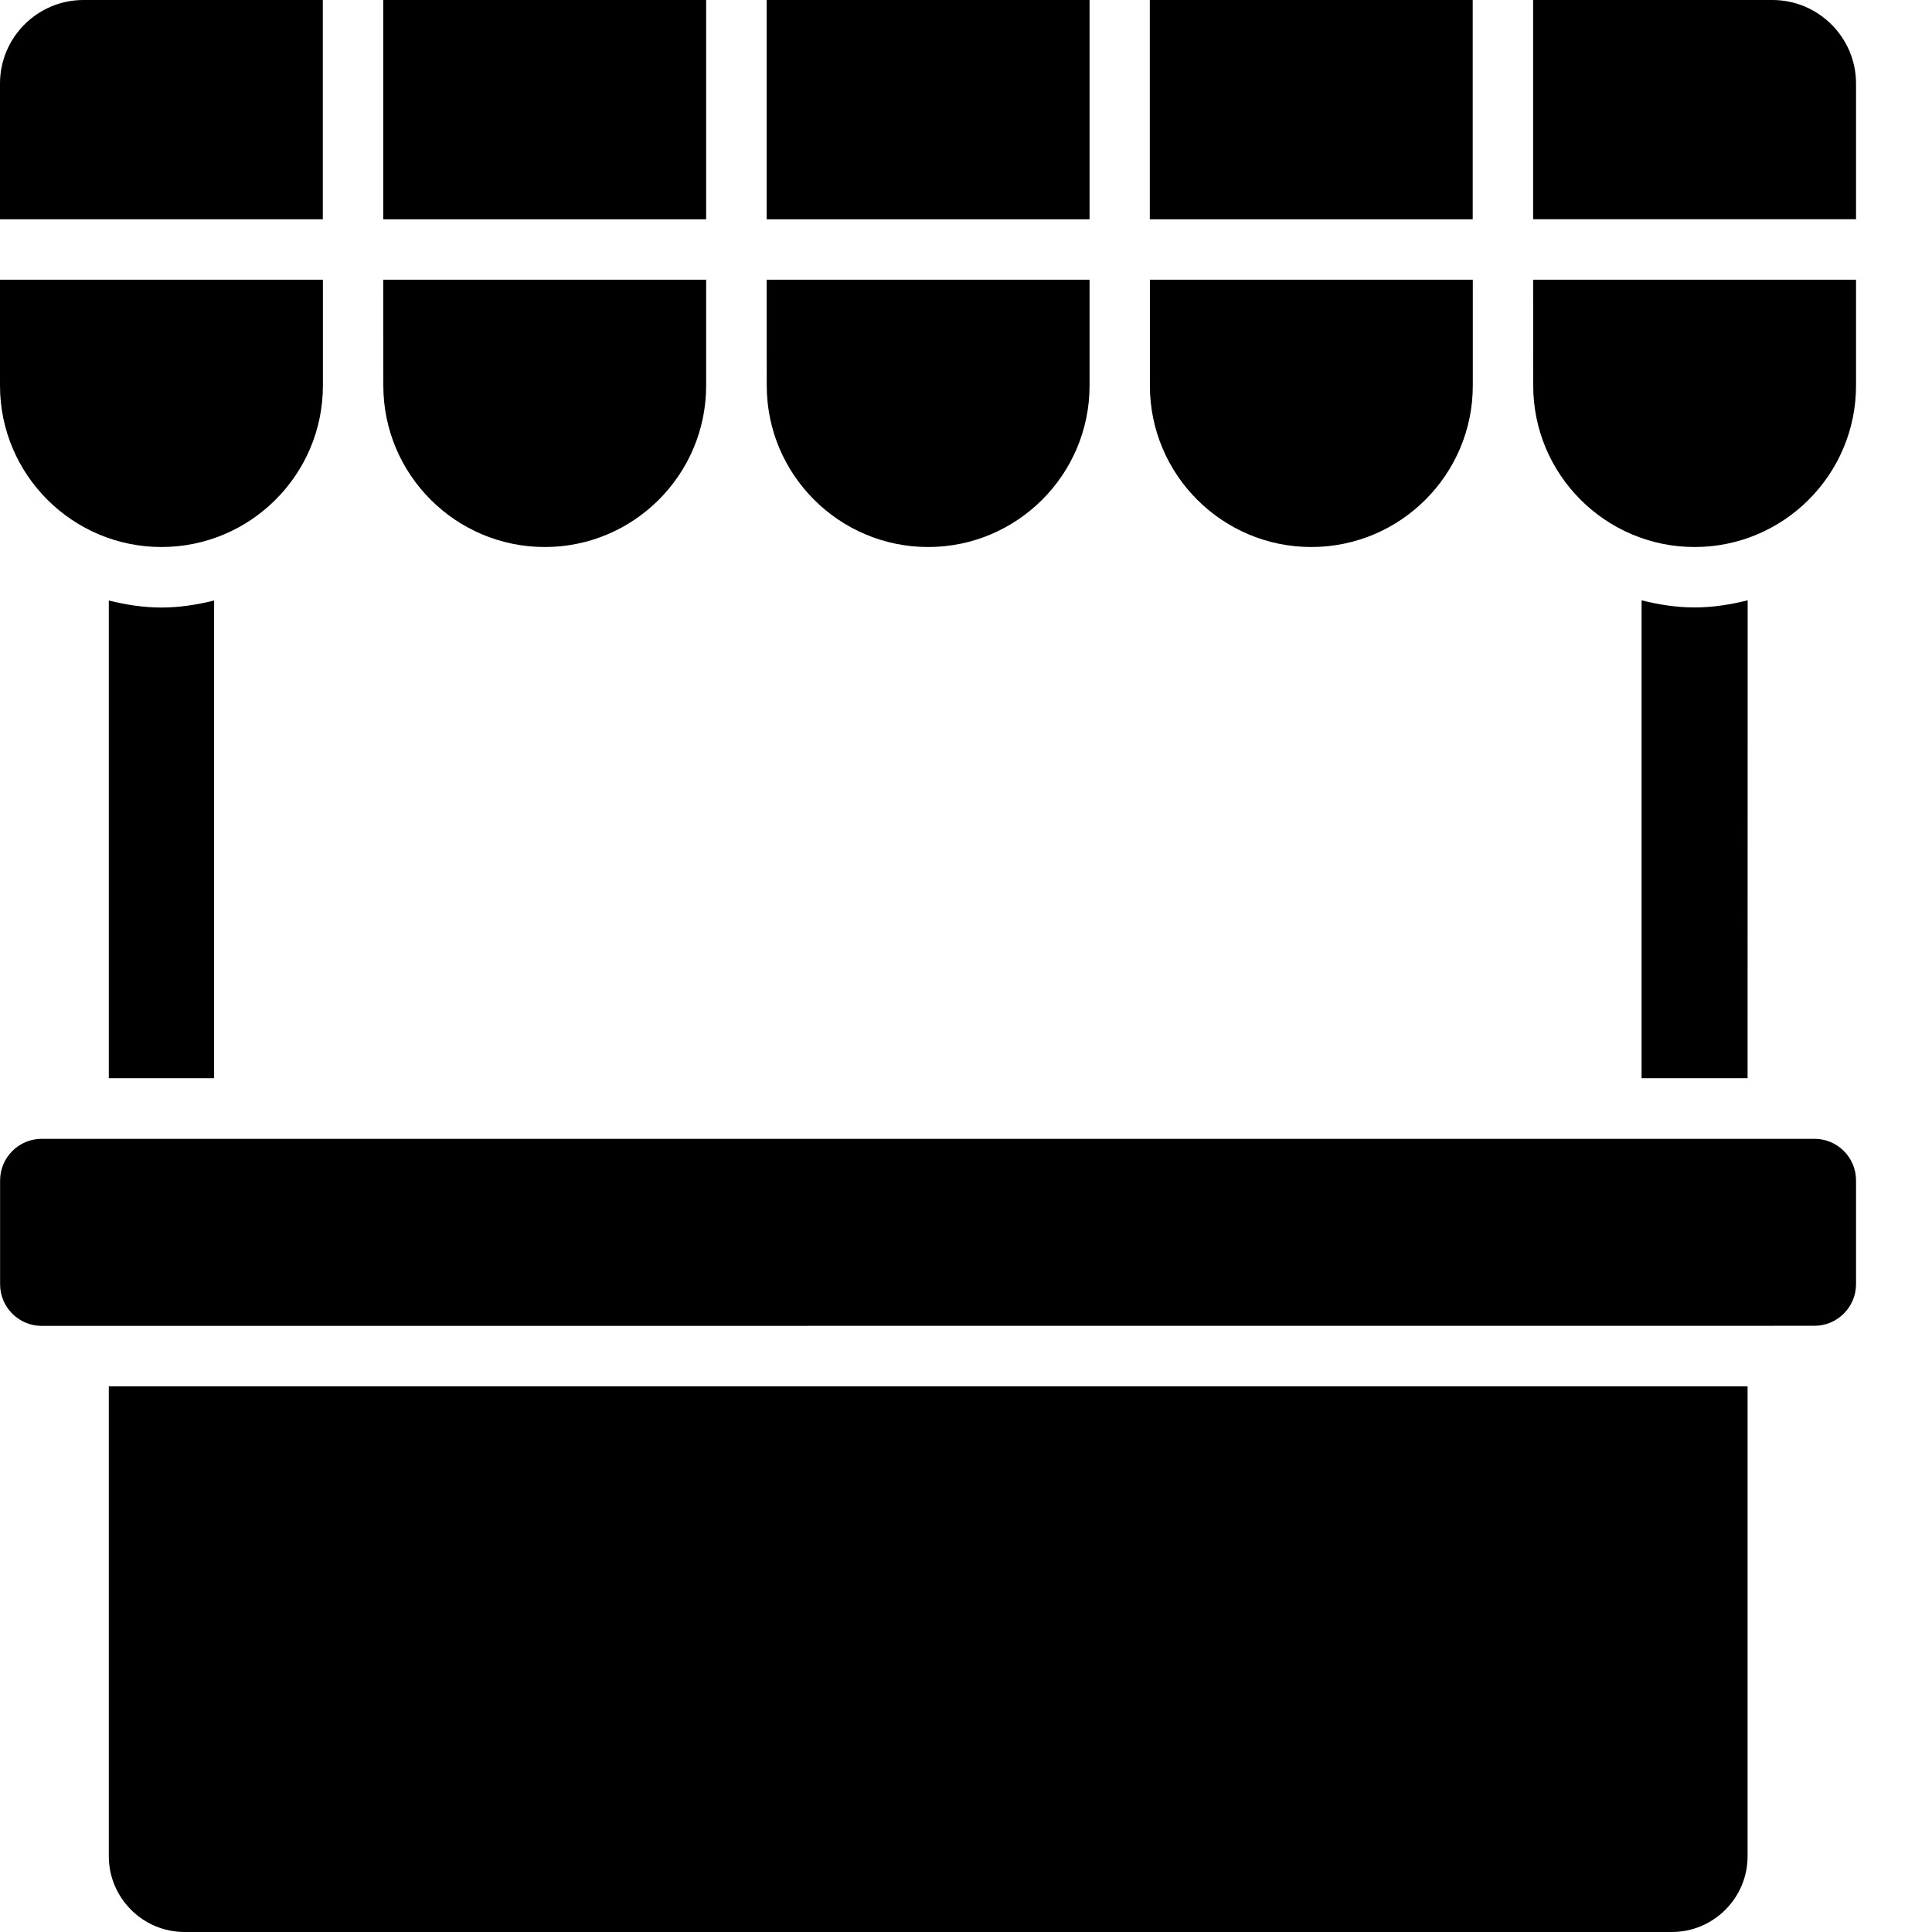 <svg width="22" height="22" viewBox="0 0 22 22" fill="none" xmlns="http://www.w3.org/2000/svg">
<path d="M21.135 0.951V2.496H17.458V0H20.183C20.707 0 21.135 0.427 21.135 0.951Z" fill="black"/>
<path d="M13.093 0H16.77V2.497H13.093V0Z" fill="black"/>
<path d="M8.73 3.185H12.407V4.391C12.407 5.405 11.582 6.229 10.569 6.229C9.556 6.229 8.731 5.405 8.731 4.391L8.73 3.185Z" fill="black"/>
<path d="M8.73 0H12.407V2.497H8.73V0Z" fill="black"/>
<path d="M4.364 0H8.041V2.497H4.364V0Z" fill="black"/>
<path d="M4.364 3.185H8.041V4.391C8.041 5.405 7.217 6.229 6.204 6.229C5.19 6.229 4.365 5.405 4.365 4.391L4.364 3.185Z" fill="black"/>
<path d="M14.932 6.229C13.918 6.229 13.094 5.405 13.094 4.391V3.185H16.771V4.391C16.771 5.405 15.946 6.229 14.932 6.229Z" fill="black"/>
<path d="M0 0.951C0 0.426 0.427 0 0.951 0H3.676V2.497H0V0.951Z" fill="black"/>
<path d="M0 4.391V3.185H3.677V4.391C3.677 5.405 2.852 6.229 1.838 6.229C0.826 6.229 0 5.405 0 4.391Z" fill="black"/>
<path d="M1.239 6.838C1.431 6.886 1.631 6.918 1.838 6.918C2.046 6.918 2.246 6.886 2.438 6.838V12.278H1.239V6.838Z" fill="black"/>
<path d="M19.9 21.137C19.9 21.613 19.513 22 19.037 22H2.102C1.626 22 1.239 21.612 1.239 21.137V15.786H19.9L19.9 21.137Z" fill="black"/>
<path d="M21.135 13.441V14.623C21.135 14.884 20.922 15.097 20.662 15.097H20.25C20.248 15.097 20.248 15.096 20.246 15.096C20.244 15.096 20.244 15.097 20.242 15.097L0.898 15.098C0.896 15.098 0.896 15.097 0.894 15.097C0.892 15.097 0.892 15.098 0.89 15.098H0.474C0.213 15.098 0.001 14.885 0.001 14.624V13.442C0.001 13.181 0.214 12.968 0.474 12.968H20.661C20.922 12.967 21.135 13.18 21.135 13.441Z" fill="black"/>
<path d="M19.9 12.278H18.693V6.836C18.887 6.885 19.088 6.917 19.298 6.917C19.506 6.917 19.707 6.884 19.901 6.836L19.9 12.278Z" fill="black"/>
<path d="M21.135 4.391C21.135 5.405 20.31 6.229 19.297 6.229C18.284 6.229 17.459 5.405 17.459 4.391L17.458 3.185H21.135L21.135 4.391Z" fill="black"/>
</svg>
